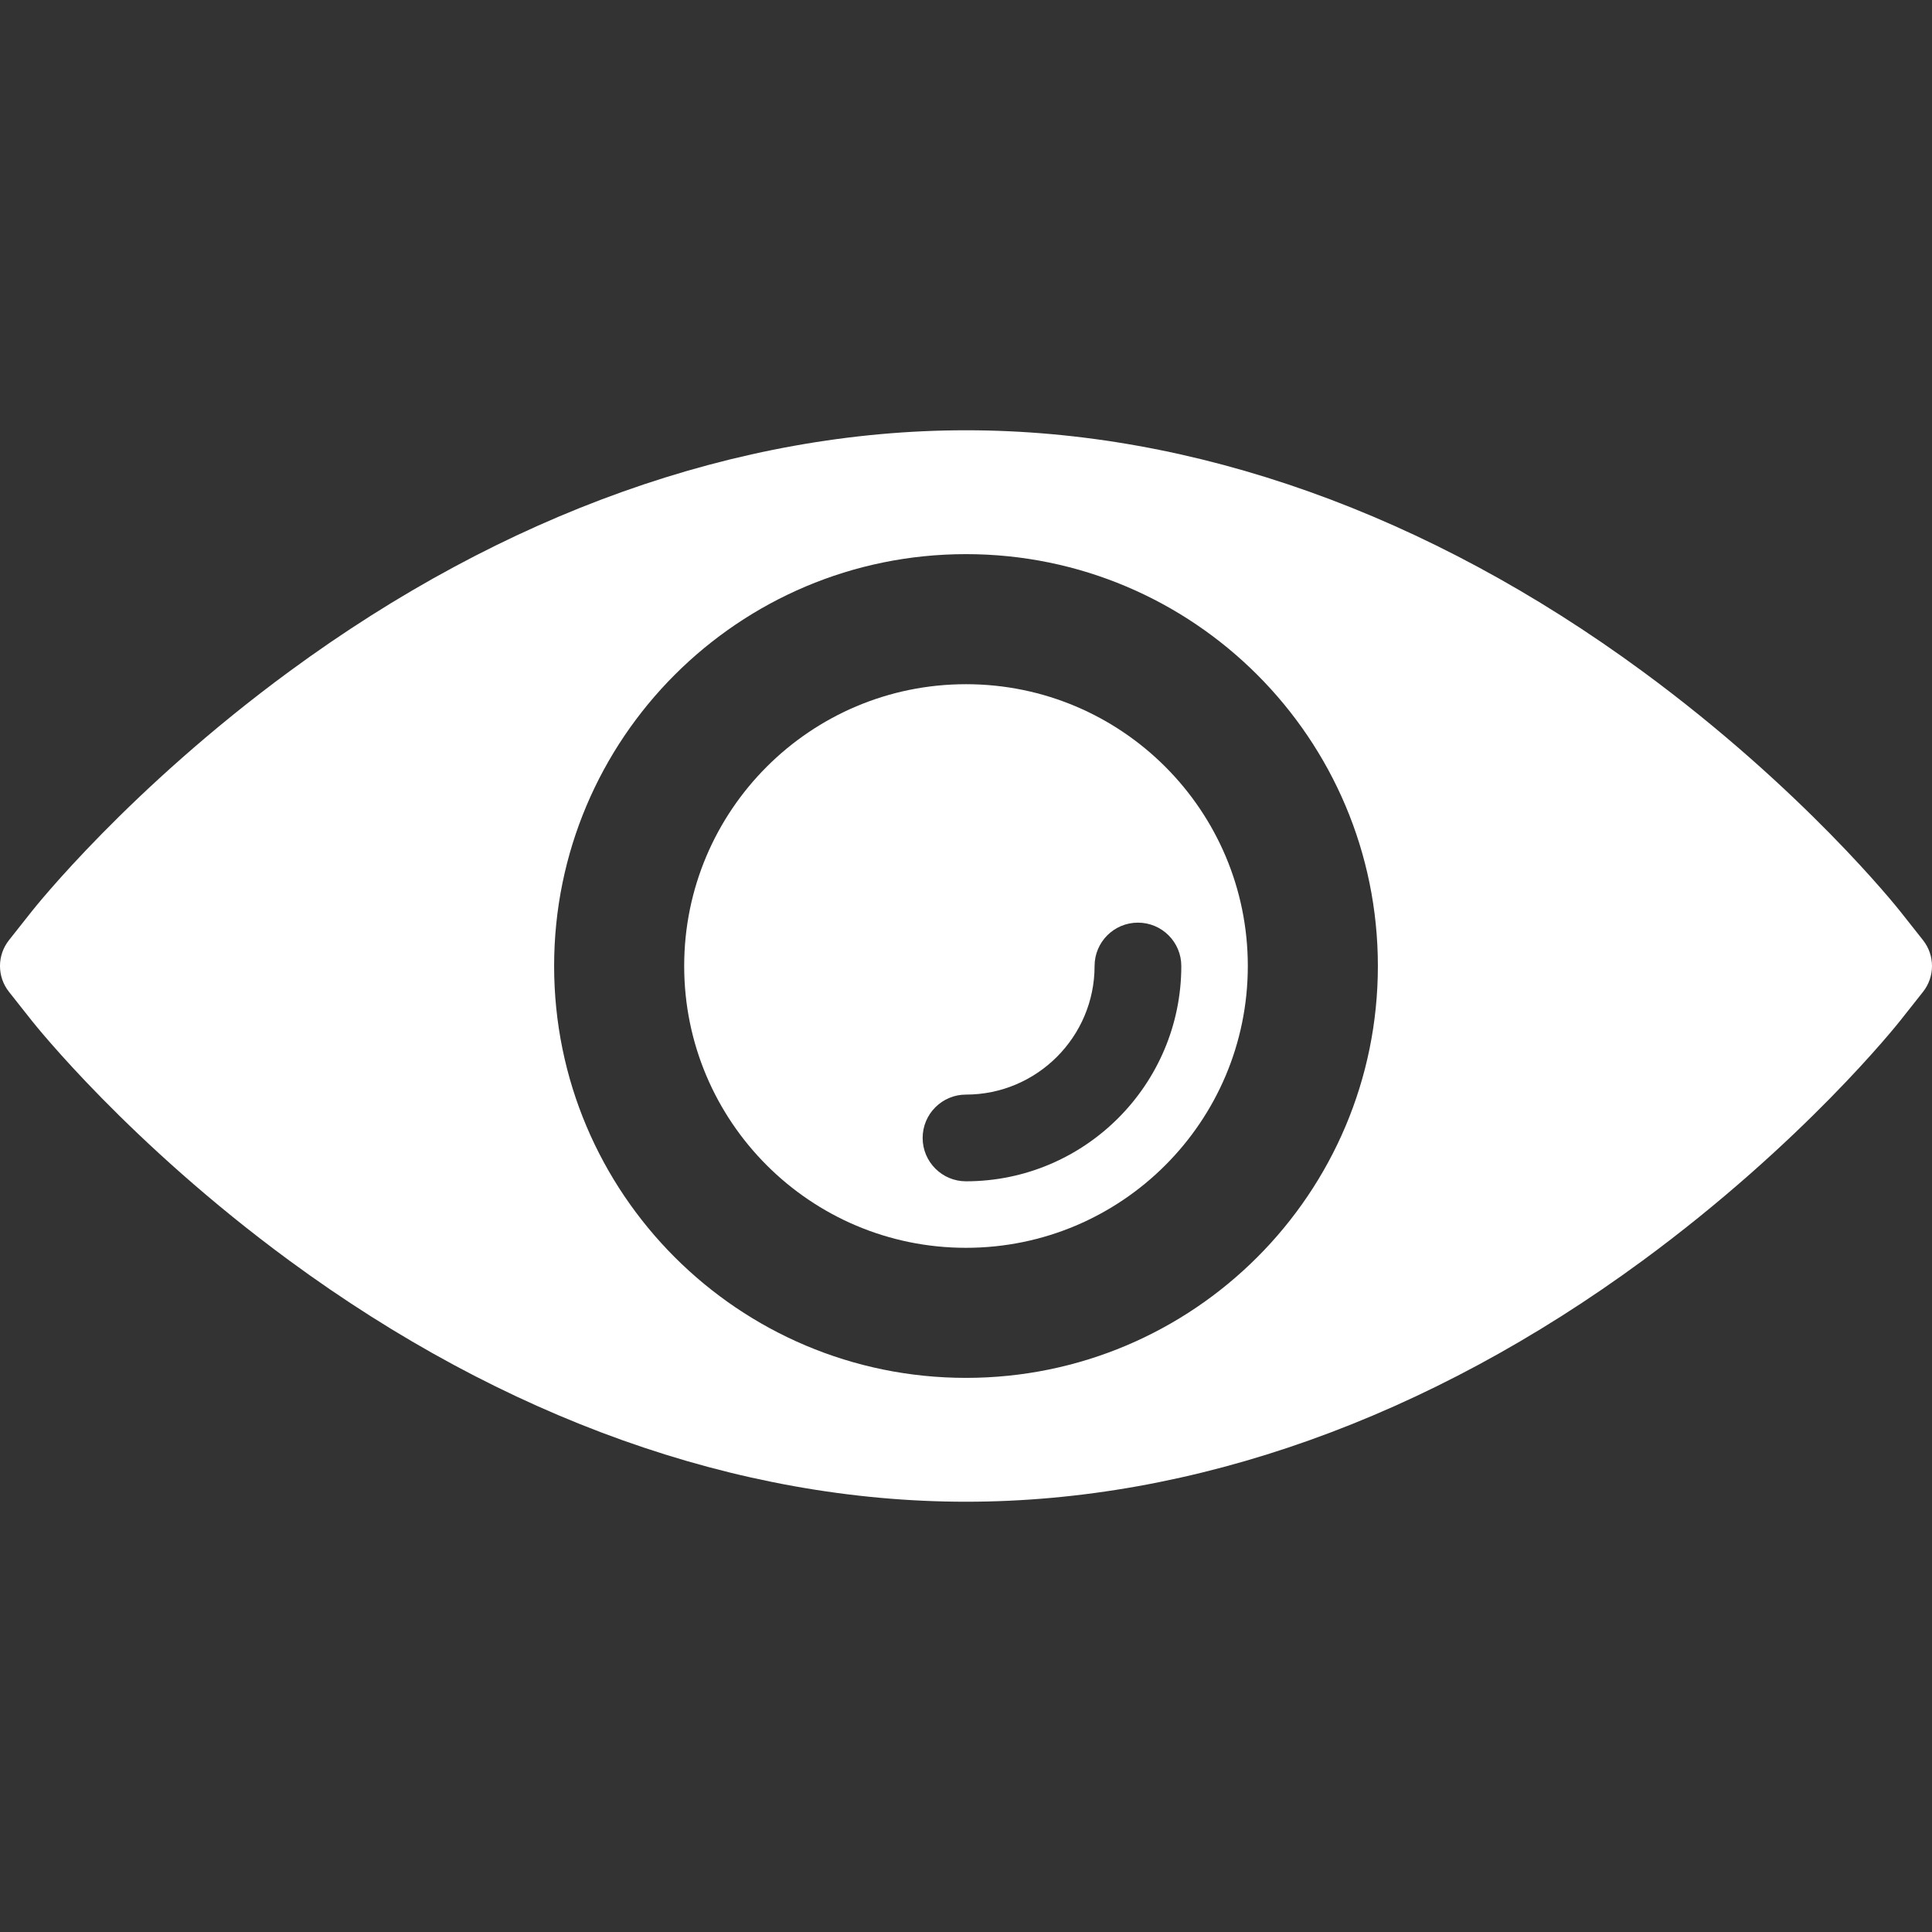 <svg width="134" height="134" viewBox="0 0 134 134" fill="none" xmlns="http://www.w3.org/2000/svg">
<rect x="0" y="0" width="134" height="134" fill="#333333" stroke="none"/>
<g clip-path="url(#clip0)">
<path d="M133.377 65.209L131.821 63.241C131.55 62.897 125.055 54.742 113.927 46.567C99.036 35.626 82.809 29.843 67 29.843C51.192 29.843 34.964 35.626 20.072 46.567C8.948 54.739 2.45 62.897 2.18 63.239L0.622 65.209C-0.208 66.259 -0.208 67.741 0.622 68.791L2.179 70.76C2.45 71.104 8.951 79.263 20.072 87.434C34.964 98.374 51.192 104.157 67 104.157C82.808 104.157 99.036 98.374 113.928 87.434C125.059 79.256 131.55 71.103 131.819 70.762L133.378 68.791C134.207 67.741 134.207 66.259 133.377 65.209ZM67 95.567C51.222 95.567 38.433 82.776 38.433 67C38.433 51.224 51.222 38.434 67 38.434C82.777 38.434 95.567 51.224 95.567 67C95.567 82.776 82.777 95.567 67 95.567Z" fill="white"/>
<path d="M67.001 47.455C56.206 47.455 47.454 56.206 47.454 67C47.455 77.794 56.206 86.546 67 86.546C77.795 86.546 86.546 77.794 86.546 67C86.546 56.206 77.795 47.455 67.001 47.455ZM81.933 67C81.933 75.233 75.234 81.932 67 81.933C65.34 81.933 63.993 80.586 63.993 78.926C63.993 78.095 64.329 77.343 64.874 76.799C65.419 76.255 66.17 75.918 67 75.919C71.918 75.918 75.919 71.917 75.918 67C75.918 65.339 77.265 63.993 78.925 63.993C80.586 63.993 81.933 65.339 81.933 67Z" fill="white"/>
</g>
<defs>
<clipPath id="clip0">
<rect width="134" height="134" fill="white"/>
</clipPath>
</defs>
</svg>
